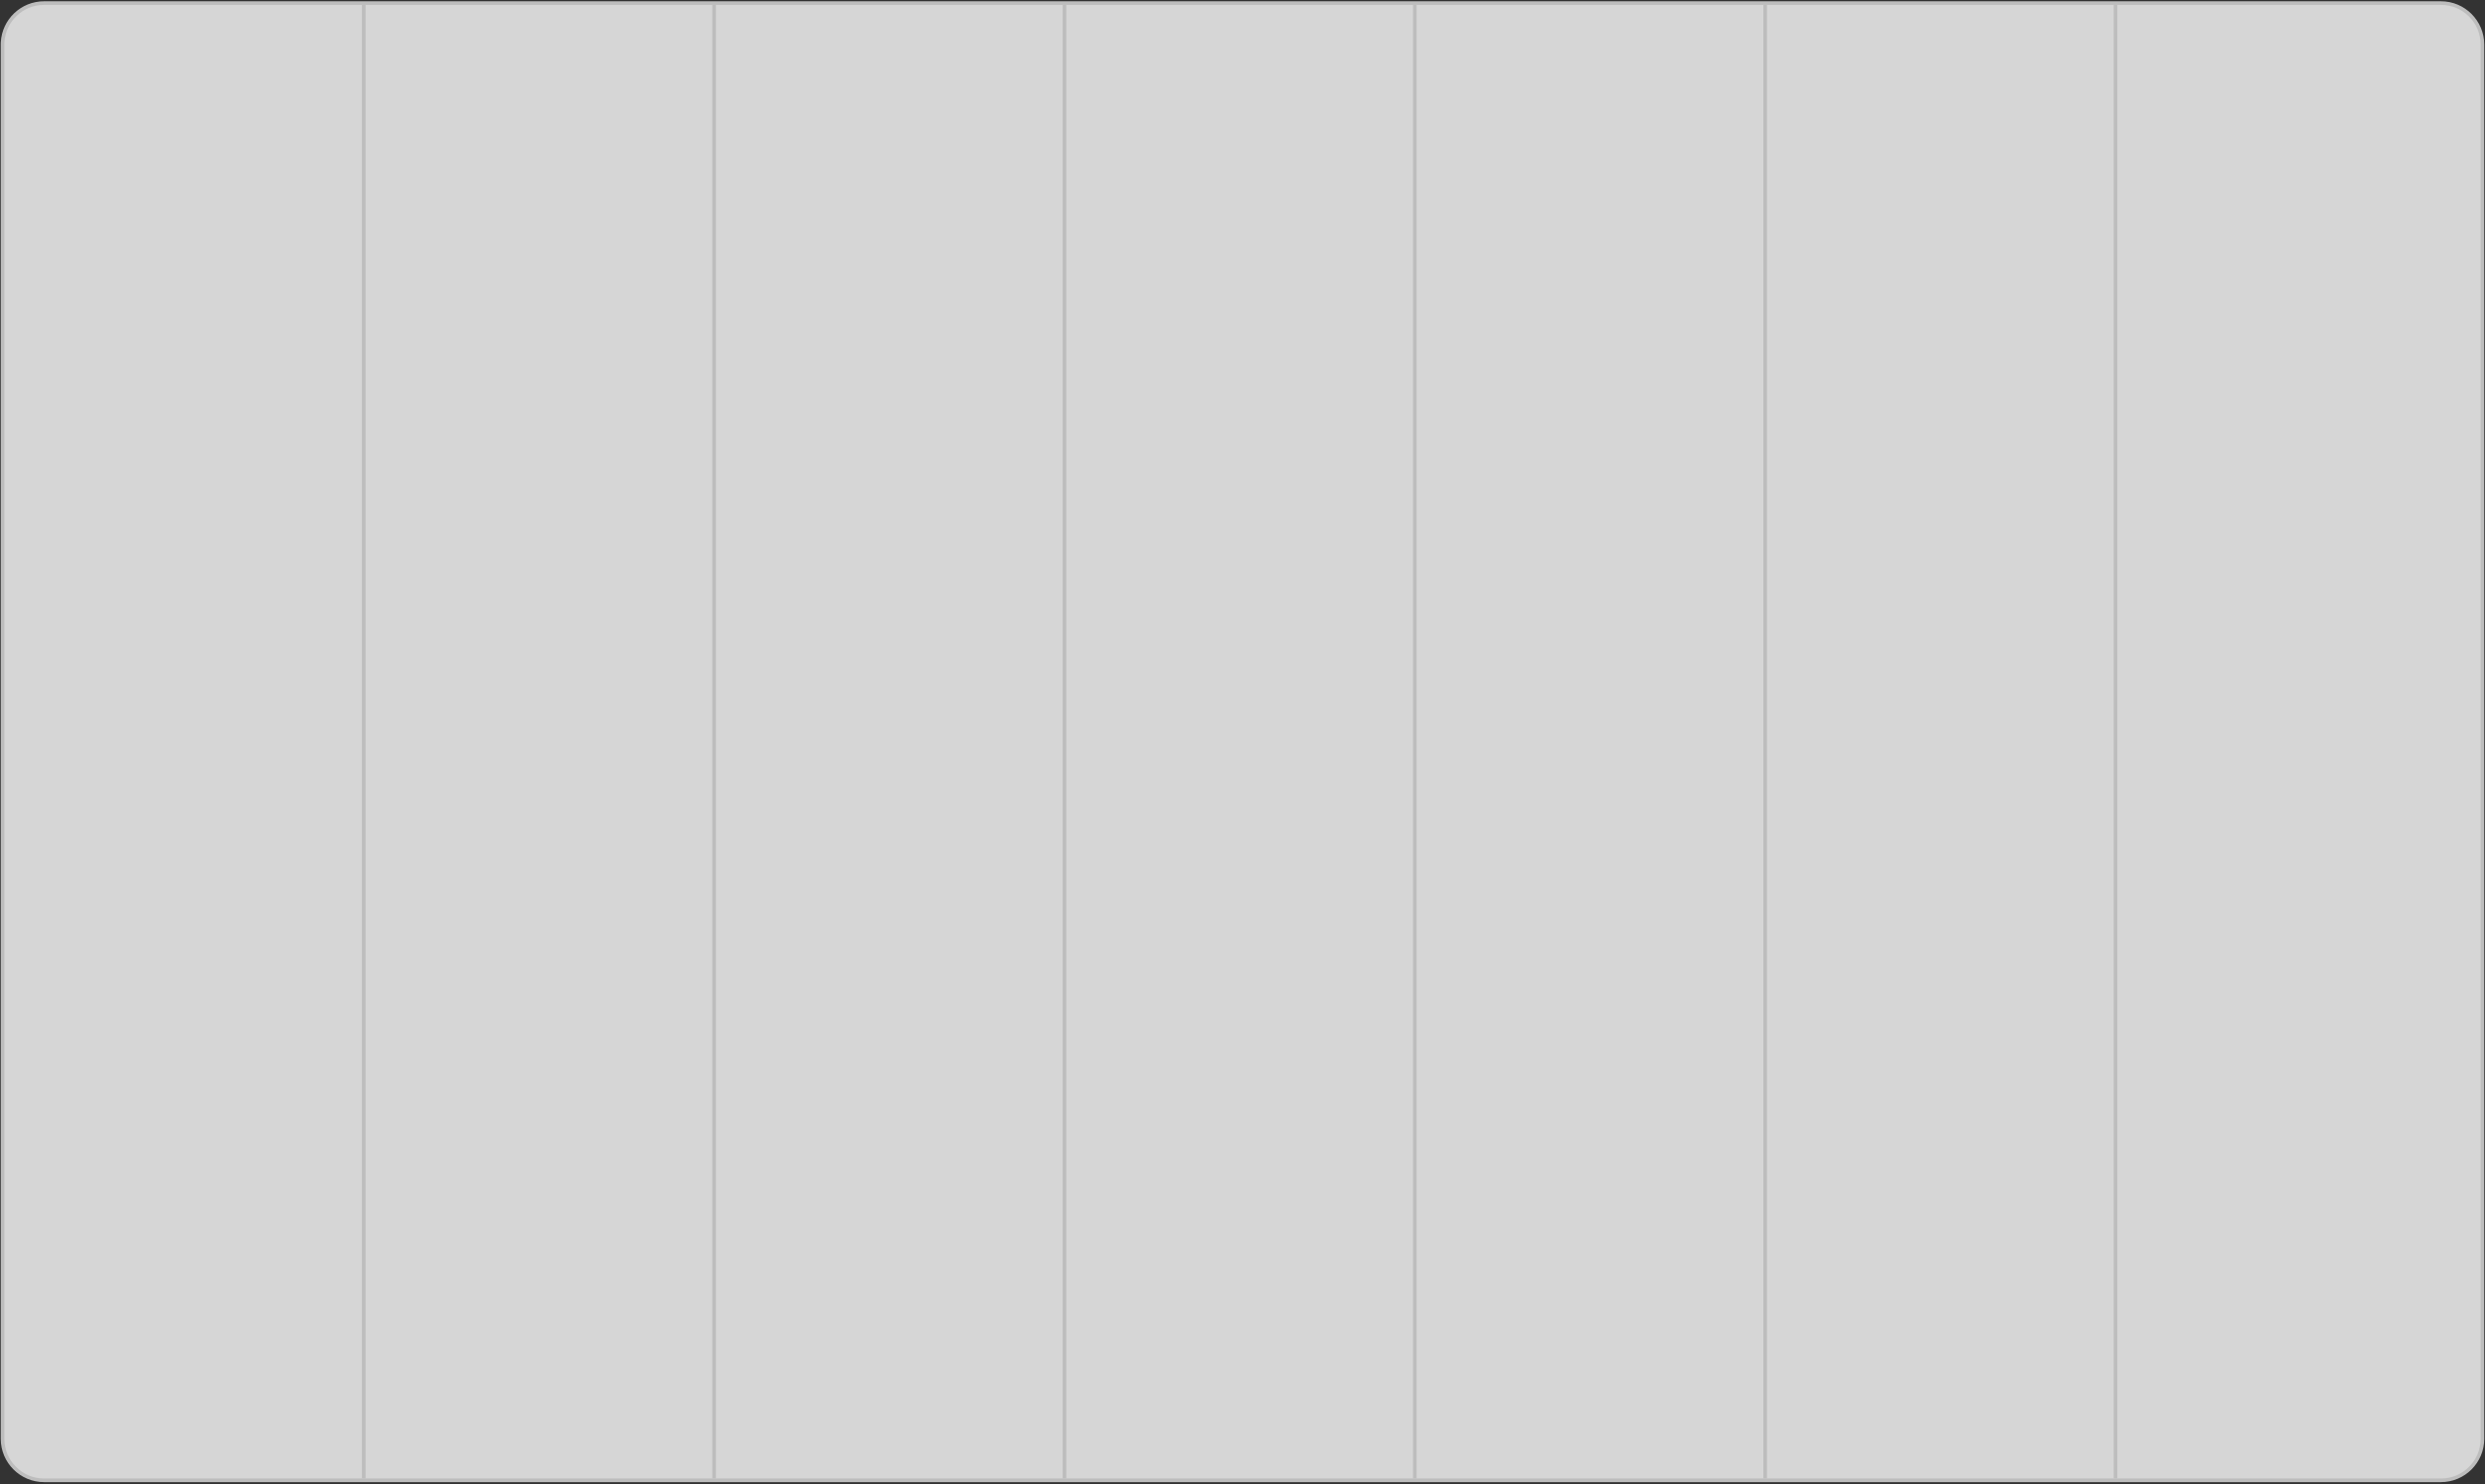 <svg width="688" height="411" viewBox="0 0 688 411" fill="none" xmlns="http://www.w3.org/2000/svg">
<rect x="0" y="0" width="688" height="411" fill="#333333" stroke="none"/>
<g opacity="0.8">
<path d="M12.209 0.853H675.789C682.14 0.853 687.289 6.002 687.289 12.353V398.353C687.289 404.704 682.14 409.853 675.789 409.853H12.209C5.858 409.853 0.709 404.704 0.709 398.353V12.353L0.724 11.761C1.032 5.685 6.056 0.853 12.209 0.853Z" fill="white"/>
<path d="M12.209 0.853H675.789C682.14 0.853 687.289 6.002 687.289 12.353V398.353C687.289 404.704 682.14 409.853 675.789 409.853H12.209C5.858 409.853 0.709 404.704 0.709 398.353V12.353L0.724 11.761C1.032 5.685 6.056 0.853 12.209 0.853Z" stroke="#E0E0E0"/>
<line x1="100.709" y1="1.353" x2="100.709" y2="409.353" stroke="#E0E0E0"/>
<line x1="197.709" y1="1.353" x2="197.709" y2="409.353" stroke="#E0E0E0"/>
<line x1="294.709" y1="1.353" x2="294.709" y2="409.353" stroke="#E0E0E0"/>
<line x1="391.709" y1="1.353" x2="391.709" y2="409.353" stroke="#E0E0E0"/>
<line x1="488.709" y1="1.353" x2="488.709" y2="409.353" stroke="#E0E0E0"/>
<line x1="585.709" y1="1.353" x2="585.709" y2="409.353" stroke="#E0E0E0"/>
</g>
</svg>
